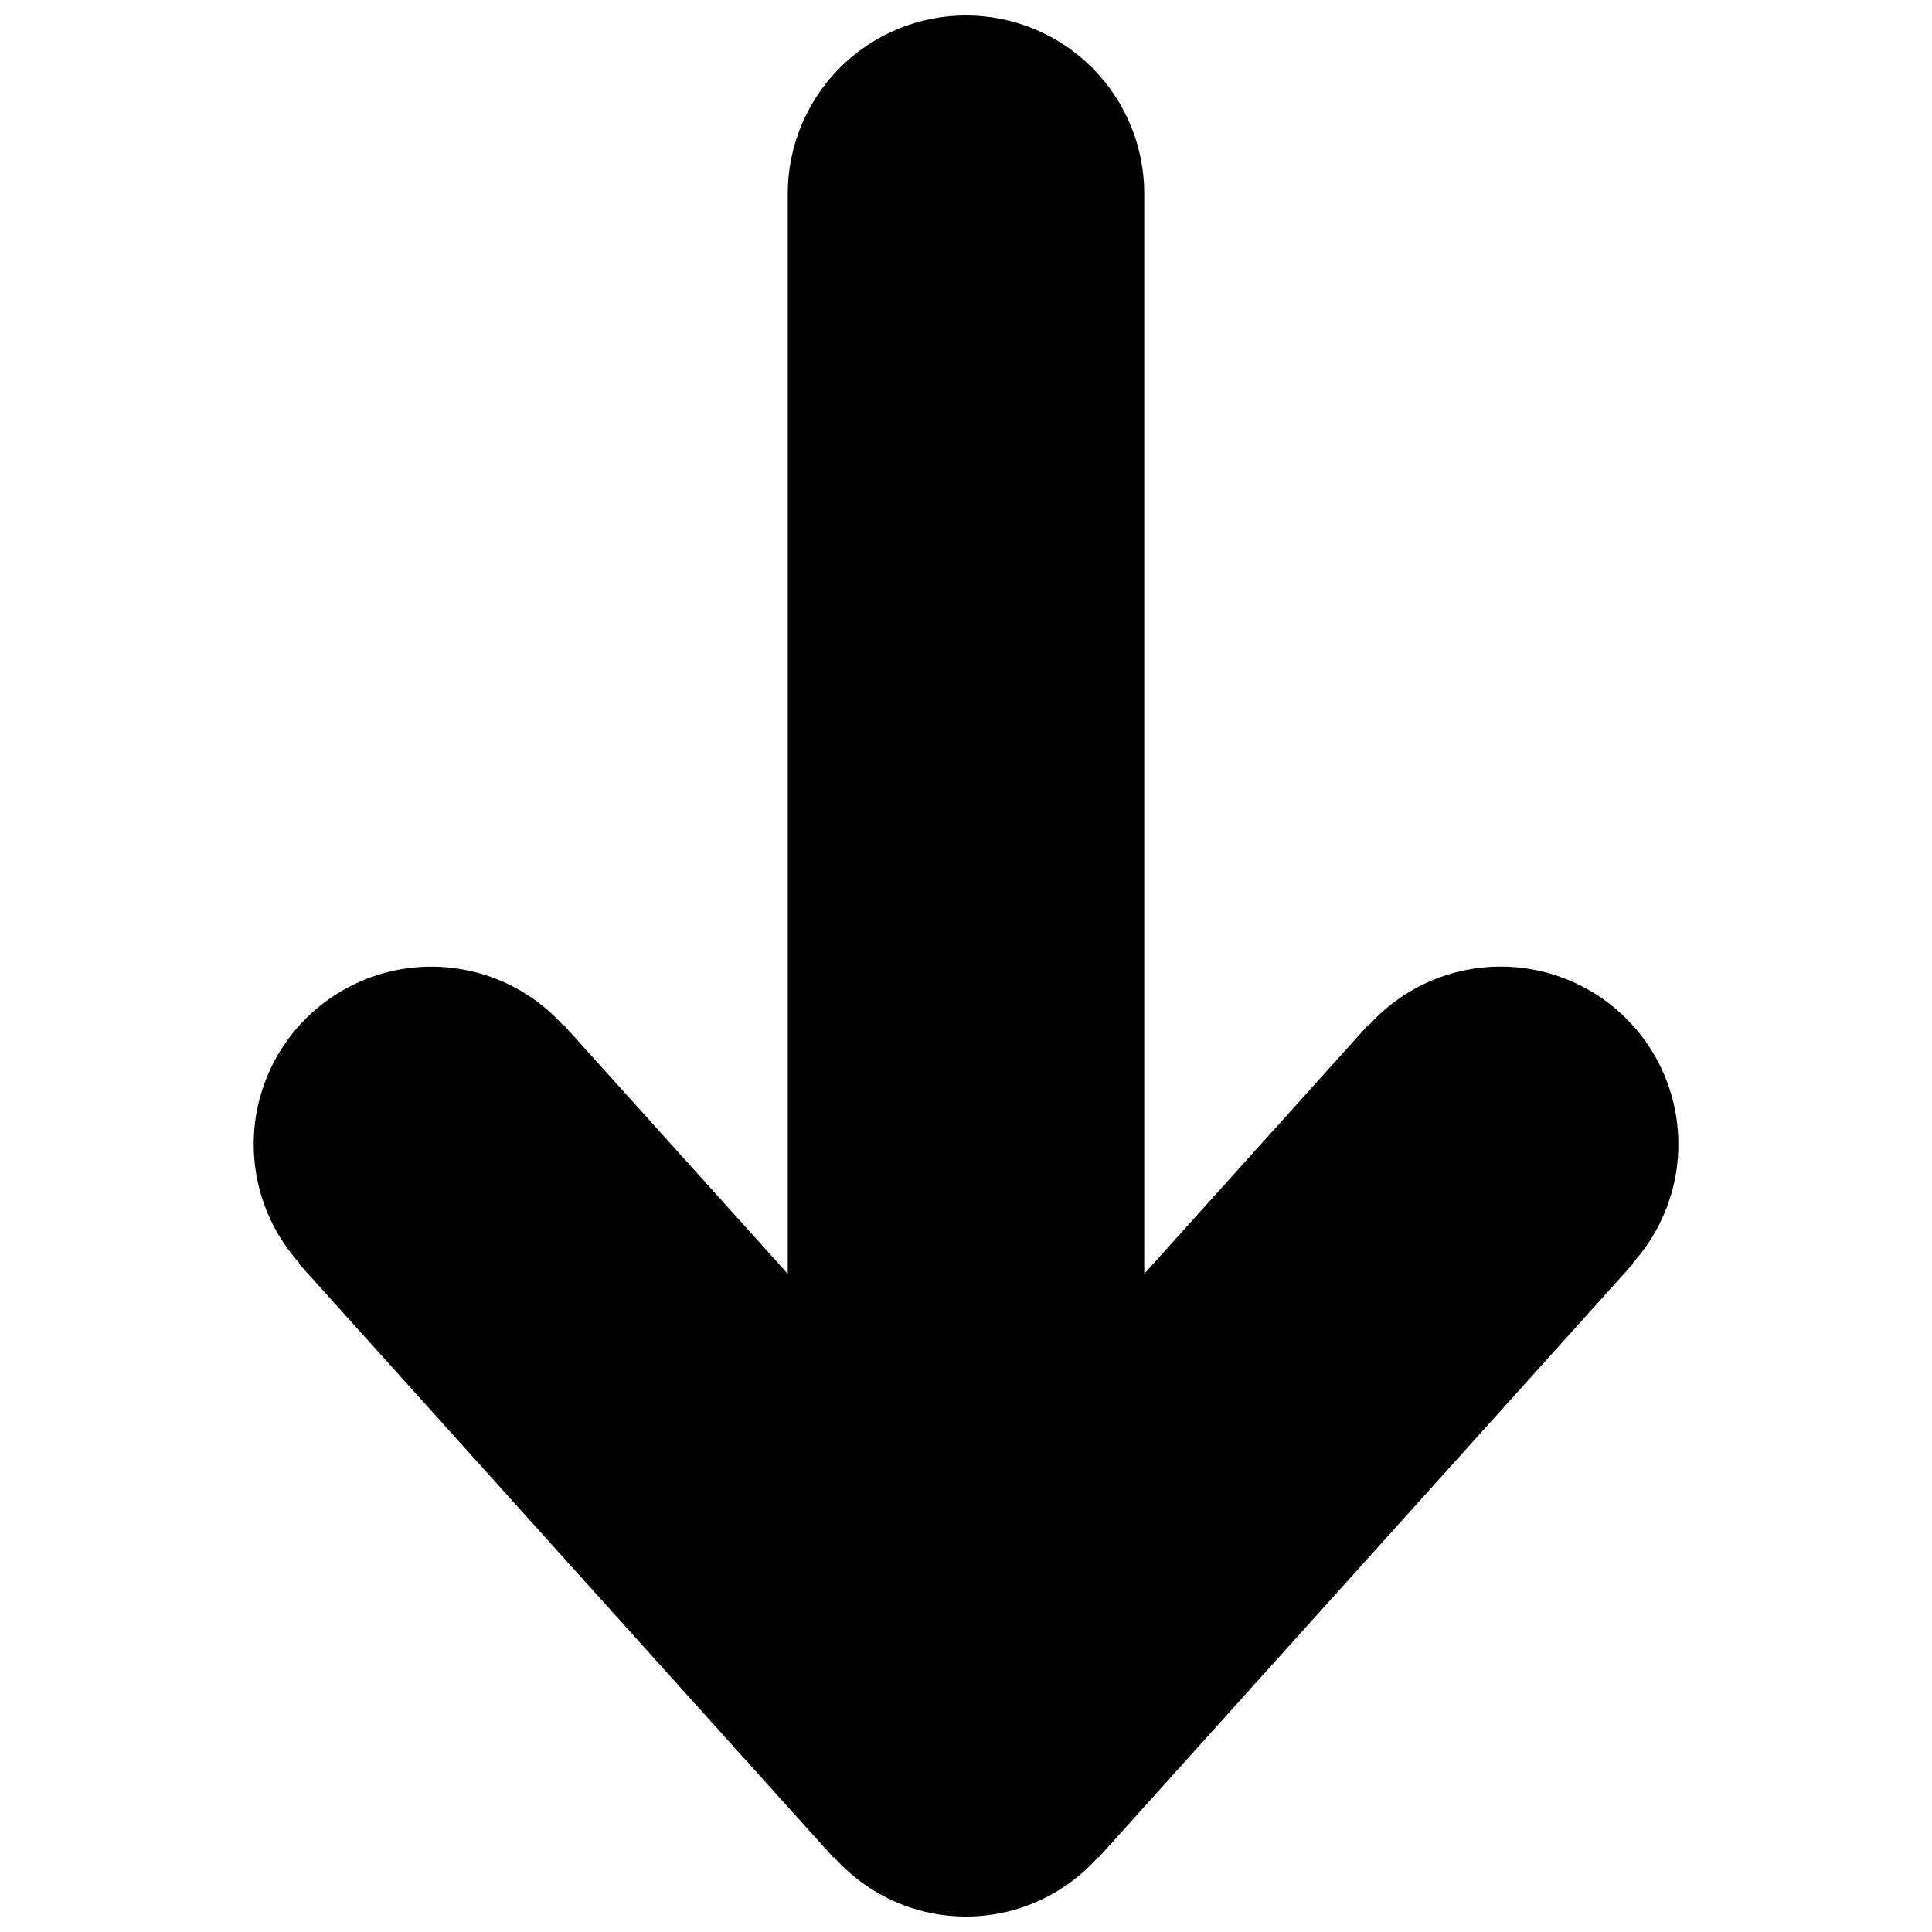 <?xml version="1.0" encoding="UTF-8"?>
<!-- Uploaded to: ICON Repo, www.svgrepo.com, Generator: ICON Repo Mixer Tools -->
<svg width="800px" height="800px" version="1.1" viewBox="144 144 512 512" xmlns="http://www.w3.org/2000/svg">
 <defs>
  <clipPath id="a">
   <path d="m211 148.09h378v503.81h-378z"/>
  </clipPath>
 </defs>
 <g clip-path="url(#a)">
  <path d="m400 148.09c-12.527 0-24.543 4.977-33.398 13.832-8.859 8.859-13.836 20.875-13.836 33.398v286.26l-59.355-65.93-0.129 0.098 0.004 0.004c-11.25-12.5-28.312-18.047-44.762-14.551-16.449 3.492-29.781 15.496-34.98 31.488-5.199 15.988-1.473 33.539 9.777 46.039l-0.129 0.129 141.7 157.44 0.129-0.129v-0.004c8.875 10.012 21.613 15.742 34.992 15.742 13.379 0 26.117-5.731 34.992-15.742l0.129 0.109 141.7-157.44-0.129-0.109v0.004c11.25-12.508 14.973-30.062 9.77-46.059-5.203-15.992-18.547-27.996-35-31.488-16.453-3.488-33.52 2.062-44.77 14.57l-0.129-0.109-59.336 65.93v-286.25c0-12.523-4.977-24.539-13.832-33.398-8.859-8.855-20.875-13.832-33.398-13.832z"/>
 </g>
</svg>